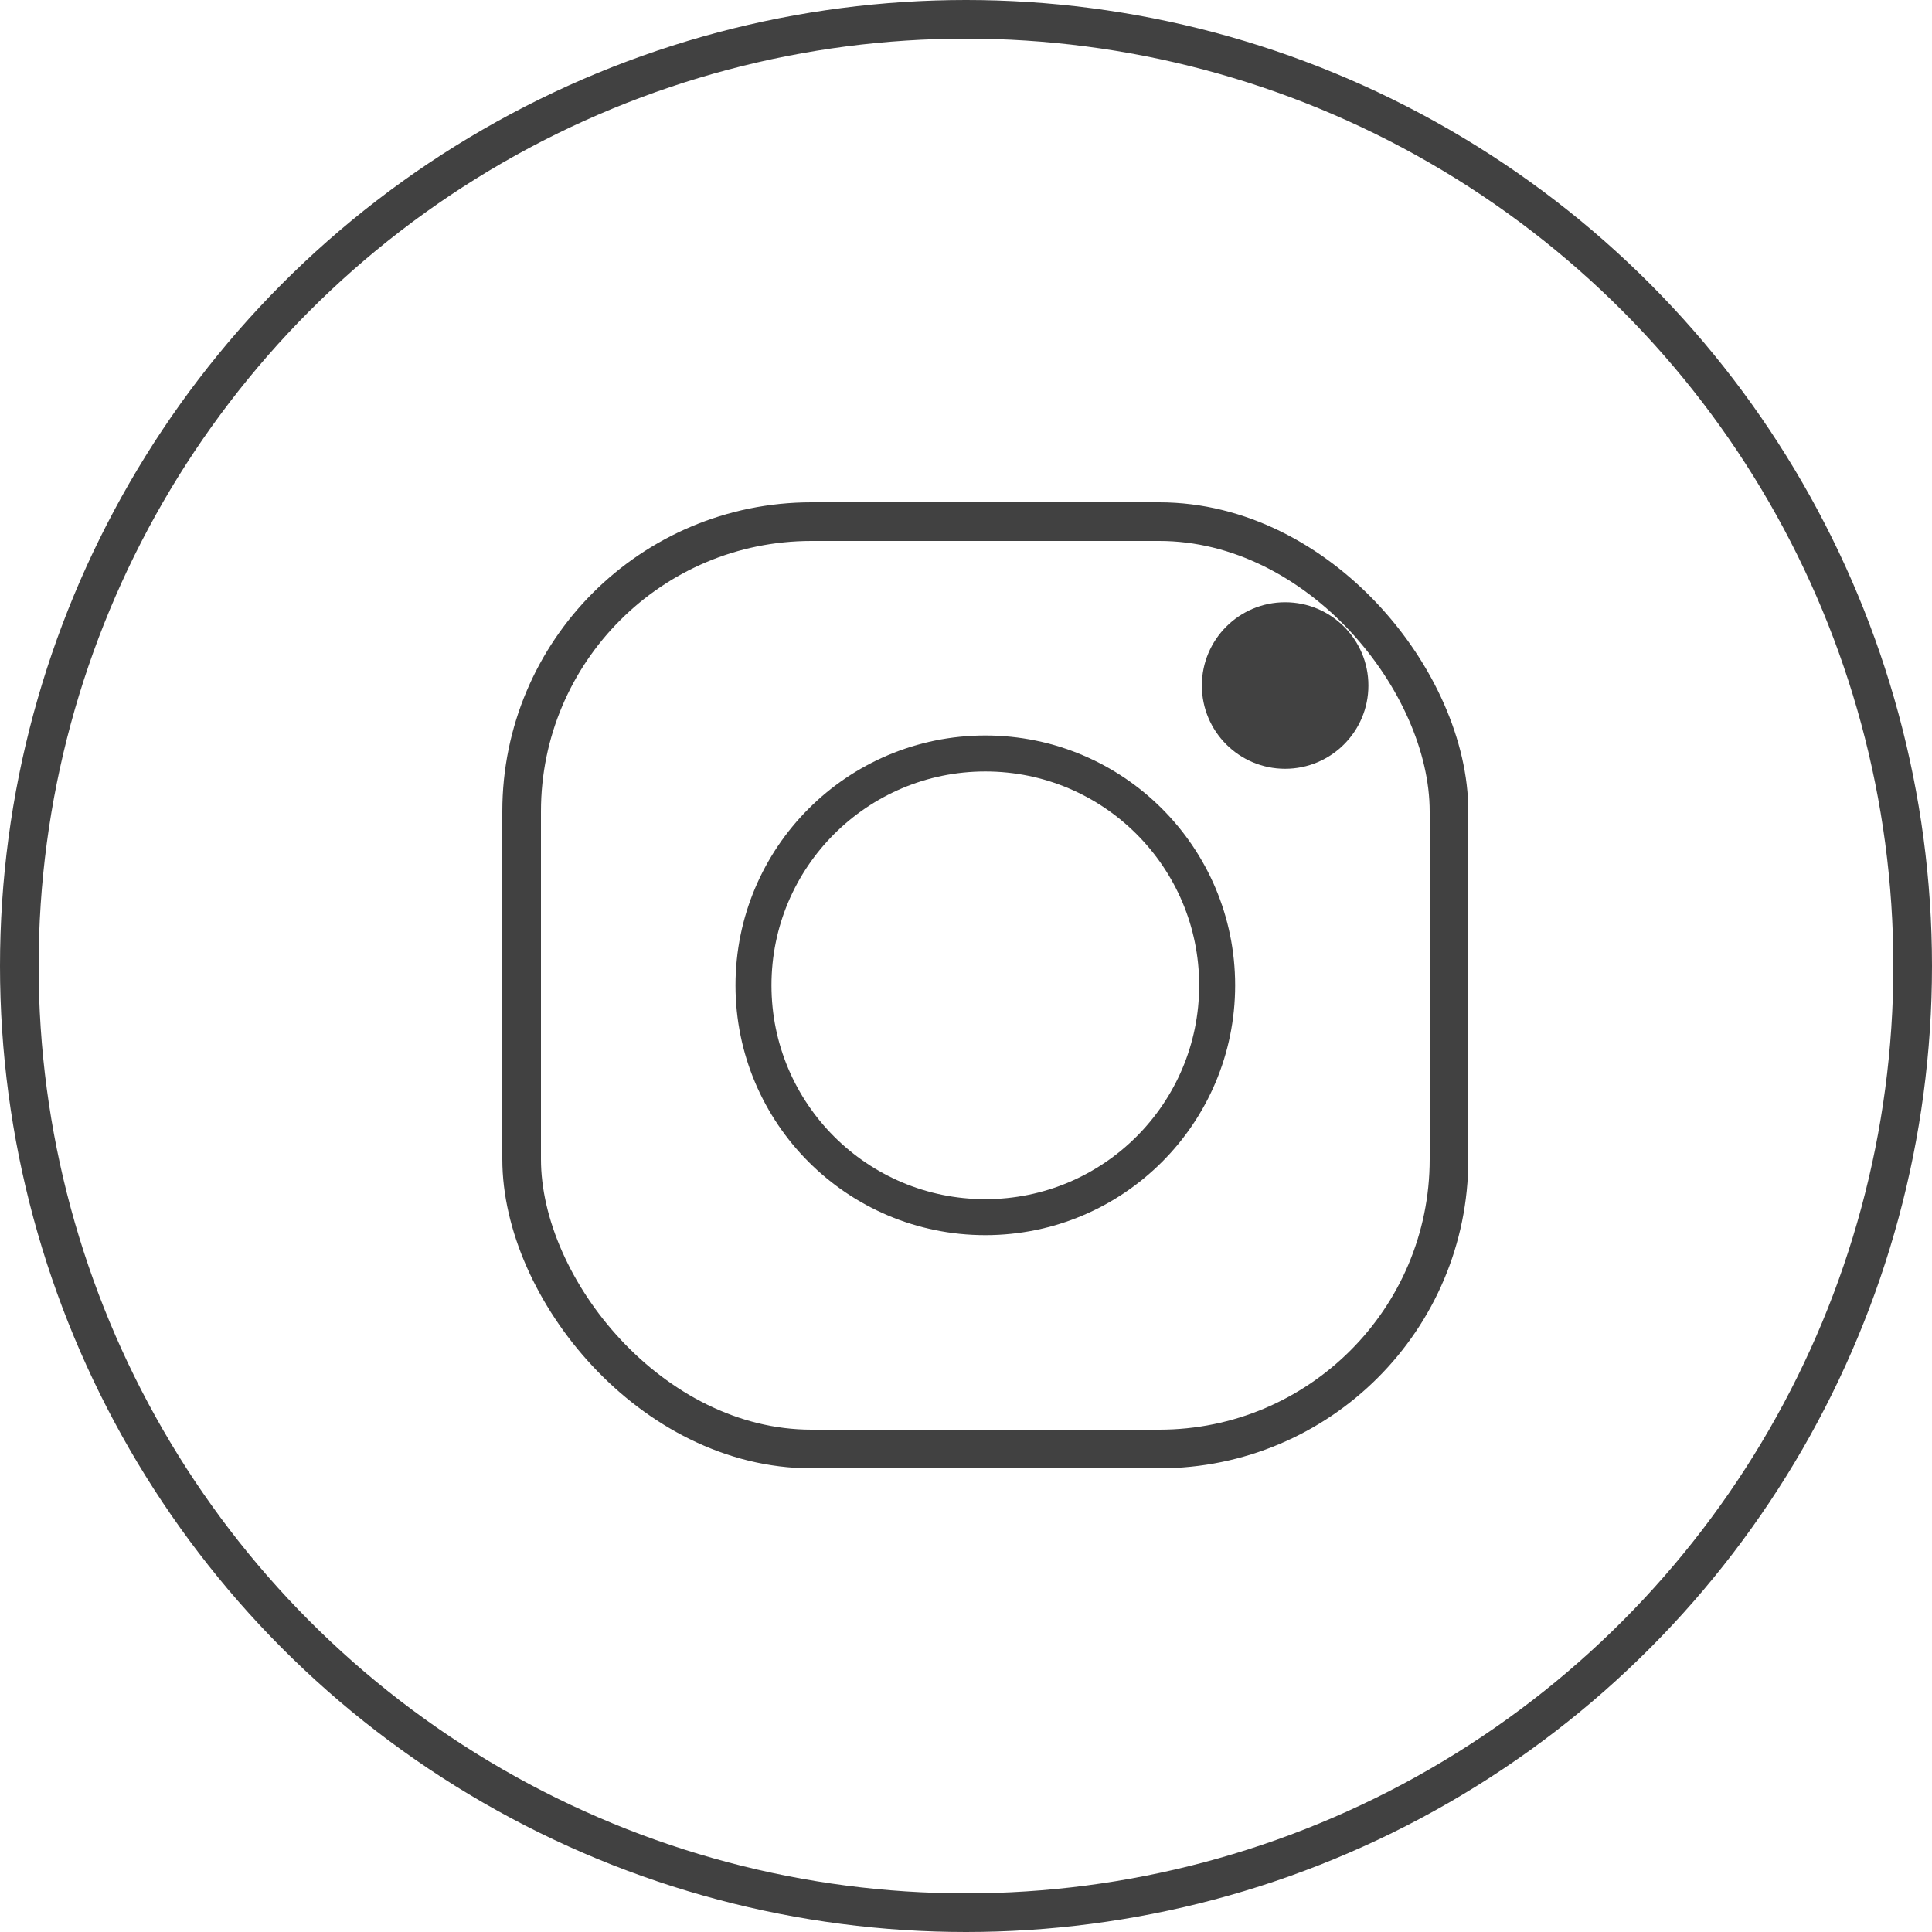 <?xml version="1.0" encoding="UTF-8"?> <svg xmlns="http://www.w3.org/2000/svg" width="50" height="50" viewBox="0 0 50 50" fill="none"> <circle cx="33.259" cy="17.741" r="2.155" fill="#414141"></circle> <rect x="13.5" y="13.5" width="24" height="24" rx="7.5" stroke="#414141"></rect> <circle cx="25.5" cy="25.5" r="6" stroke="#414141" stroke-width="0.931"></circle> <circle cx="25" cy="25" r="24.5" stroke="#414141"></circle> </svg> 